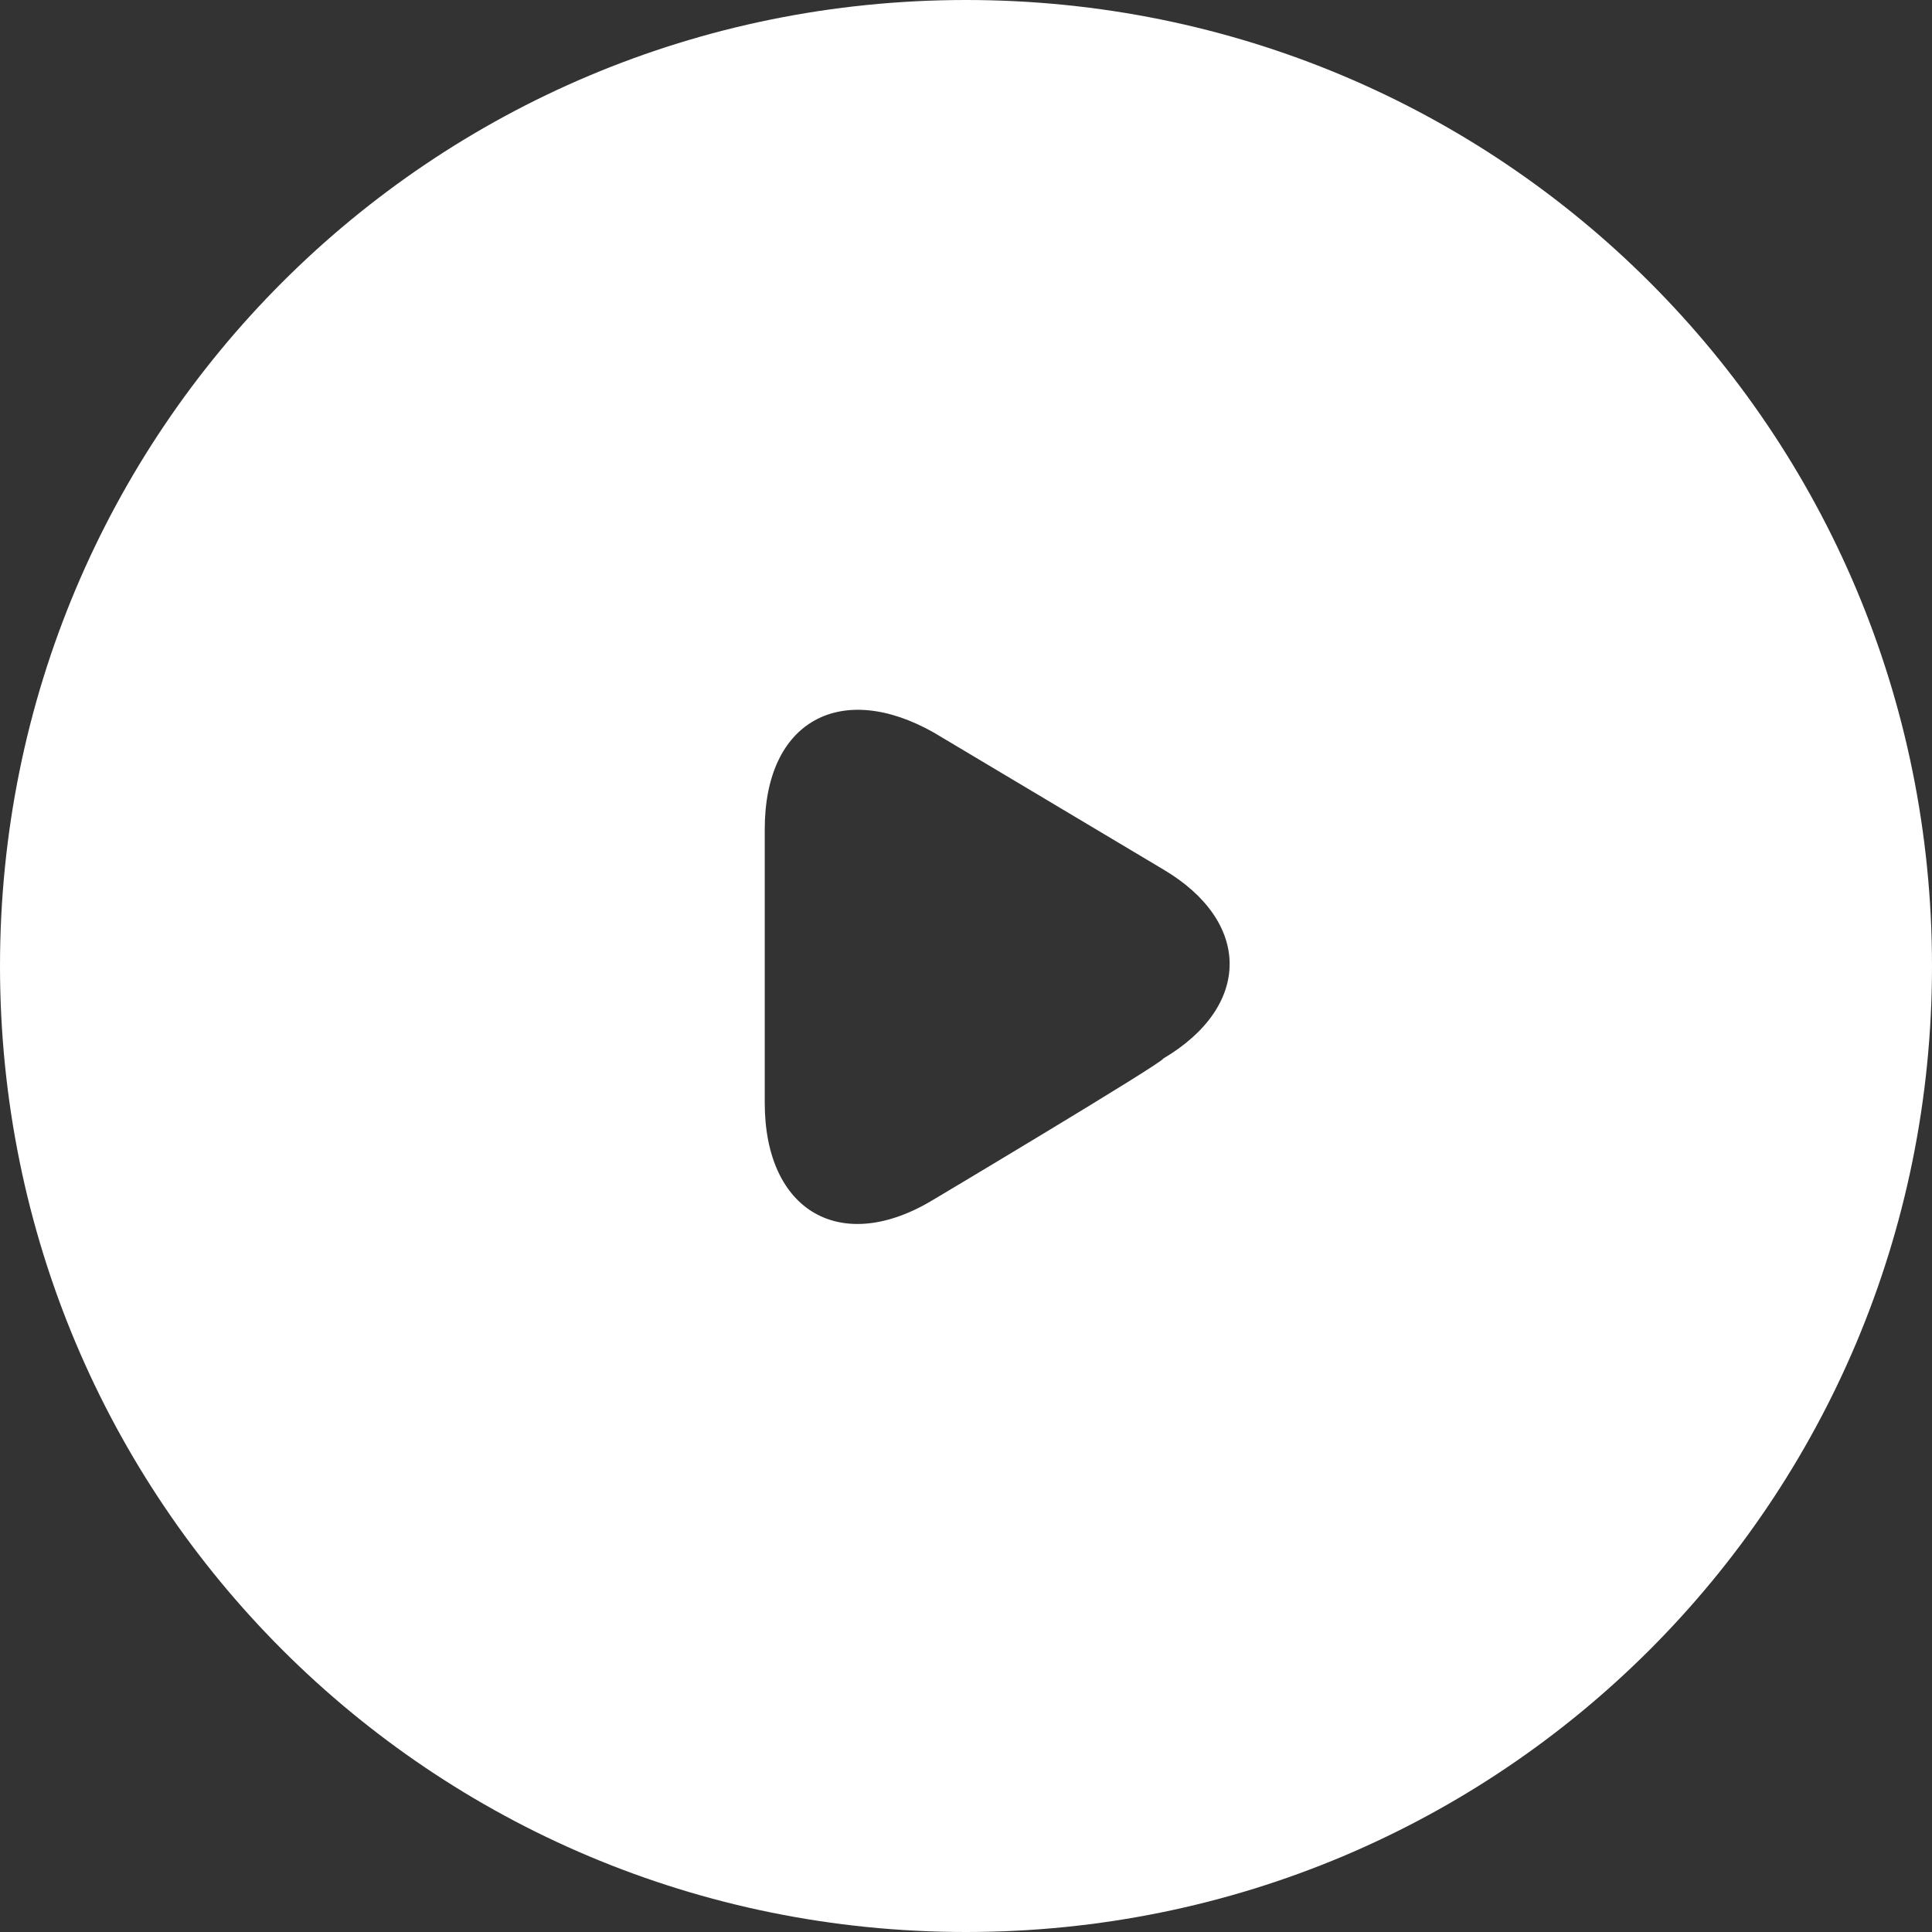<svg xmlns="http://www.w3.org/2000/svg" width="48" height="48" viewBox="0 0 48 48" fill="none"><rect x="0" y="0" width="48" height="48" fill="#333333" stroke="none"/><g clip-path="url(#clip0_11776_301297)"><path d="M24 0C10.7 0 0 10.7 0 24C0 37.3 10.7 48 24 48C37.3 48 48 37.3 48 24C48 10.7 37.3 0 24 0ZM28.9 26.3C28.9 26.4 23.2 29.8 23.2 29.8C20.9 31.2 19 30.1 19 27.4V20.6C19 17.9 20.9 16.9 23.2 18.2L28.9 21.6C31.1 22.9 31.1 25 28.9 26.3Z" fill="white"></path></g><defs><clipPath id="clip0_11776_301297"><rect width="48" height="48" fill="white"></rect></clipPath></defs></svg>
